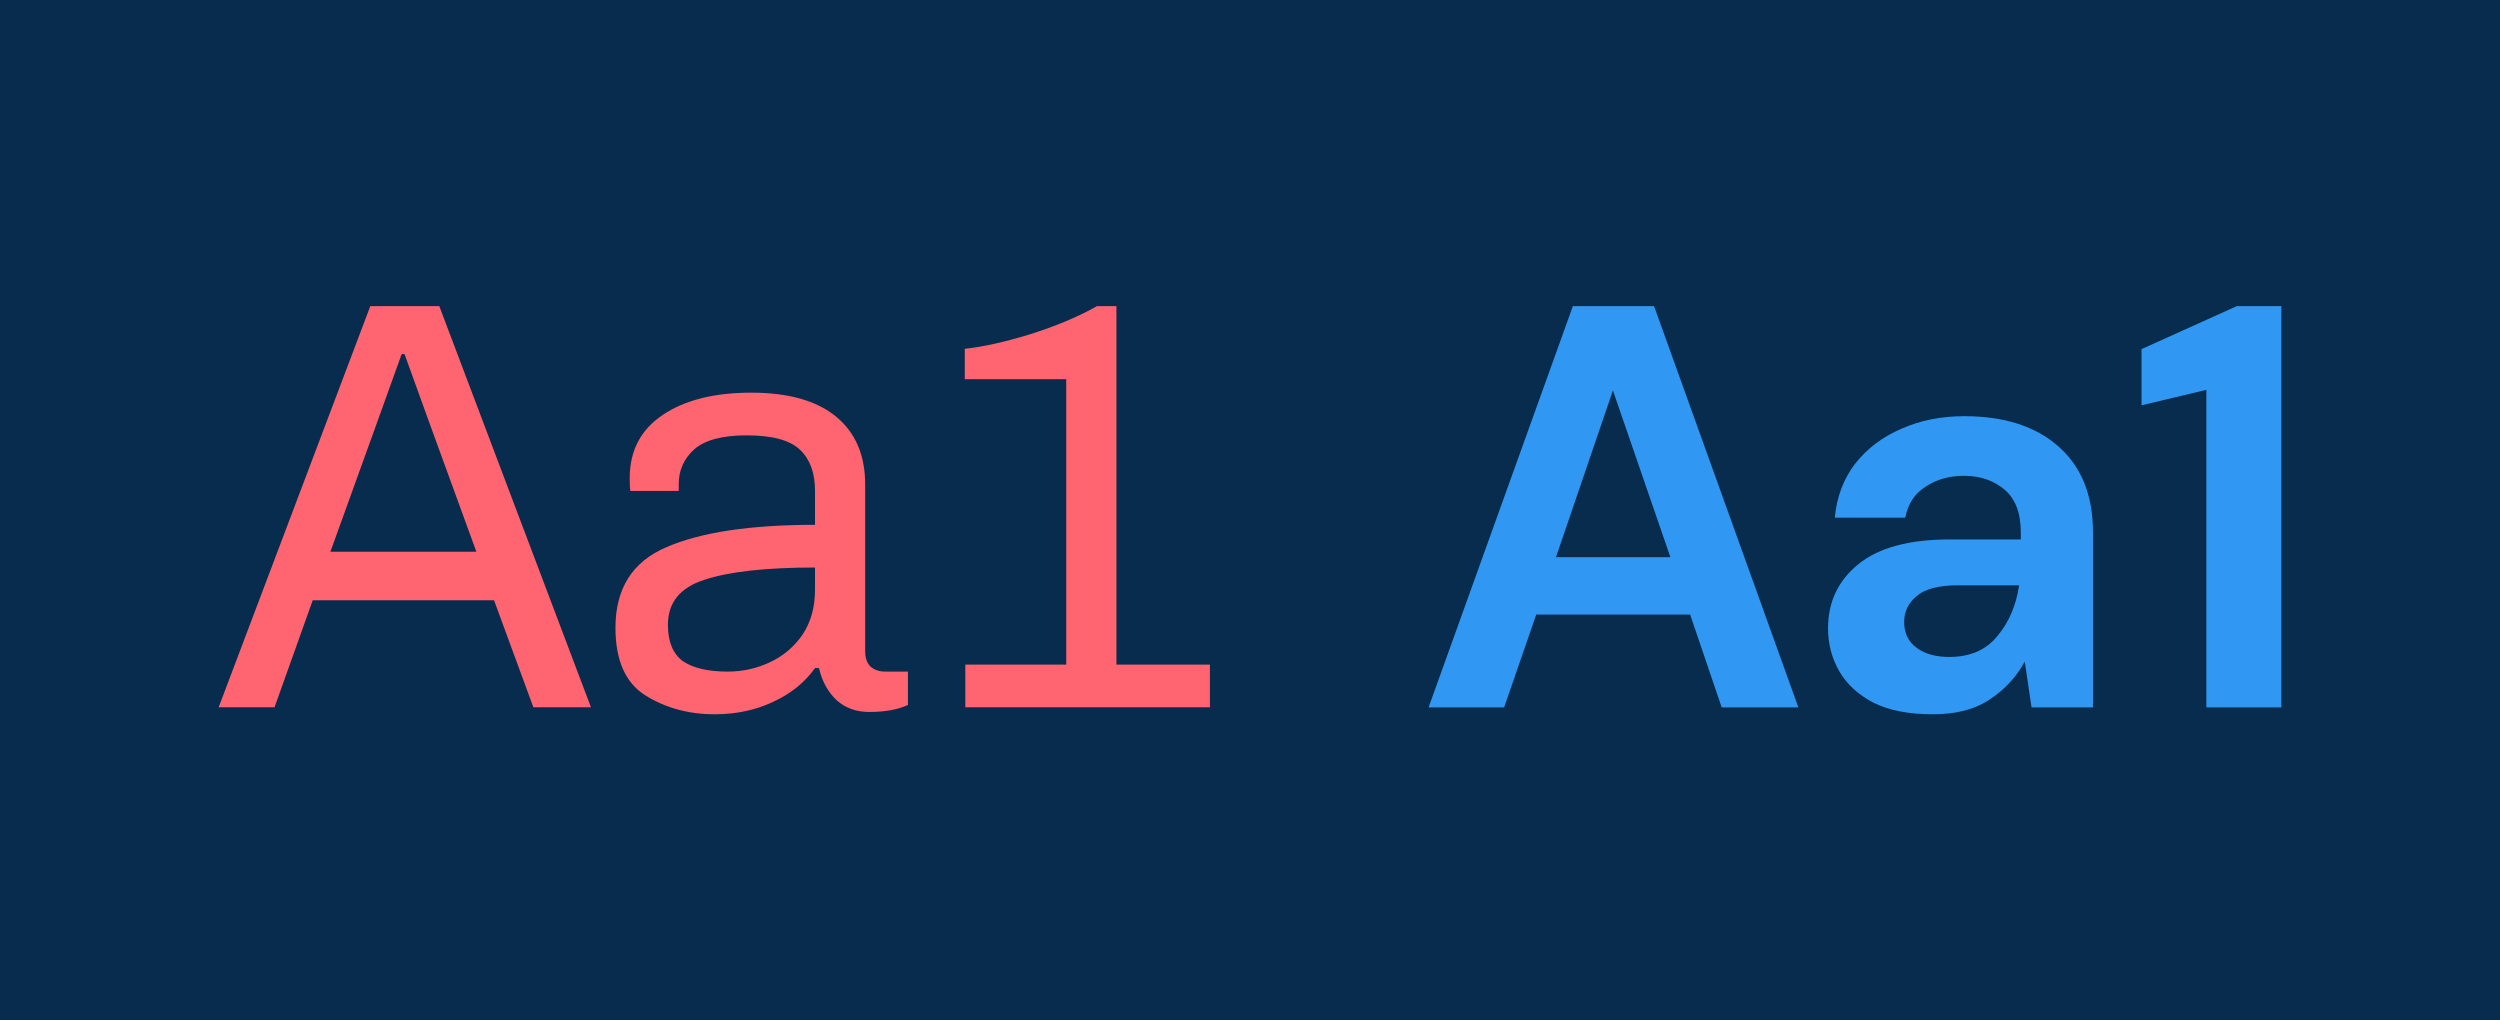 <svg width="343" height="140" viewBox="0 0 343 140" fill="none" xmlns="http://www.w3.org/2000/svg">
<rect width="343" height="140" fill="#082C4E"/>
<path d="M50.807 42H60.272L81.079 97.037H73.178L67.781 82.355H42.907L37.666 97.037H30L50.807 42ZM65.356 75.696L59.098 58.527L55.5 48.579H55.109L51.589 58.367L45.331 75.696H65.356Z" fill="#FE6571"/>
<path d="M98.052 98C94.506 98 91.351 97.144 88.587 95.433C85.823 93.721 84.441 90.619 84.441 86.126C84.441 80.724 86.788 77.033 91.481 75.054C96.175 73.022 102.954 72.006 111.819 72.006V67.352C111.819 64.892 111.141 63.02 109.785 61.736C108.429 60.399 105.978 59.731 102.432 59.731C99.095 59.731 96.696 60.373 95.236 61.656C93.828 62.94 93.124 64.518 93.124 66.39V67.352H86.475C86.423 67.031 86.397 66.443 86.397 65.587C86.397 61.843 87.909 58.955 90.934 56.923C93.958 54.89 98 53.874 103.058 53.874C108.169 53.874 112.054 54.97 114.713 57.163C117.373 59.356 118.702 62.459 118.702 66.47V89.335C118.702 90.298 118.963 91.02 119.485 91.501C120.006 91.929 120.658 92.143 121.44 92.143H124.569V96.716C123.213 97.358 121.44 97.679 119.25 97.679C117.477 97.679 115.991 97.144 114.791 96.075C113.592 94.951 112.784 93.48 112.366 91.662H111.819C110.411 93.641 108.481 95.192 106.031 96.315C103.632 97.438 100.972 98 98.052 98ZM99.851 92.143C101.885 92.143 103.814 91.715 105.639 90.86C107.465 90.004 108.951 88.747 110.098 87.089C111.245 85.377 111.819 83.318 111.819 80.911V77.862C105.092 77.862 100.034 78.424 96.644 79.547C93.306 80.617 91.638 82.676 91.638 85.725C91.638 88.025 92.316 89.683 93.671 90.699C95.079 91.662 97.139 92.143 99.851 92.143Z" fill="#FE6571"/>
<path d="M132.443 91.18H146.288V52.029H132.365V47.857C134.868 47.589 137.866 46.921 141.36 45.851C144.906 44.728 147.957 43.444 150.512 42H153.172V91.18H166V97.037H132.443V91.18Z" fill="#FE6571"/>
<path d="M196 97.056L215.799 42H226.936L246.735 97.056H236.217L231.886 84.315H210.772L206.364 97.056H196ZM213.479 76.449H229.179L221.29 53.562L213.479 76.449Z" fill="#3098F3"/>
<path d="M265.192 98C261.892 98 259.185 97.476 257.071 96.427C254.957 95.326 253.385 93.884 252.353 92.101C251.322 90.318 250.807 88.352 250.807 86.202C250.807 82.584 252.199 79.648 254.983 77.393C257.767 75.139 261.944 74.011 267.512 74.011H277.257V73.067C277.257 70.393 276.51 68.427 275.014 67.168C273.519 65.91 271.663 65.281 269.446 65.281C267.435 65.281 265.682 65.779 264.187 66.775C262.691 67.719 261.763 69.135 261.402 71.022H251.735C251.993 68.191 252.921 65.727 254.519 63.629C256.169 61.532 258.283 59.933 260.861 58.831C263.439 57.678 266.326 57.101 269.523 57.101C274.989 57.101 279.294 58.491 282.439 61.27C285.584 64.049 287.157 67.981 287.157 73.067V97.056H278.727L277.799 90.764C276.664 92.861 275.066 94.592 273.003 95.955C270.993 97.318 268.389 98 265.192 98ZM267.435 90.135C270.271 90.135 272.462 89.191 274.009 87.303C275.607 85.416 276.613 83.082 277.025 80.303H268.595C265.965 80.303 264.083 80.802 262.949 81.798C261.815 82.742 261.248 83.921 261.248 85.337C261.248 86.858 261.815 88.037 262.949 88.876C264.083 89.715 265.579 90.135 267.435 90.135Z" fill="#3098F3"/>
<path d="M302.714 97.056V53.483L293.82 55.607V47.899L306.89 42H313V97.056H302.714Z" fill="#3098F3"/>
</svg>
